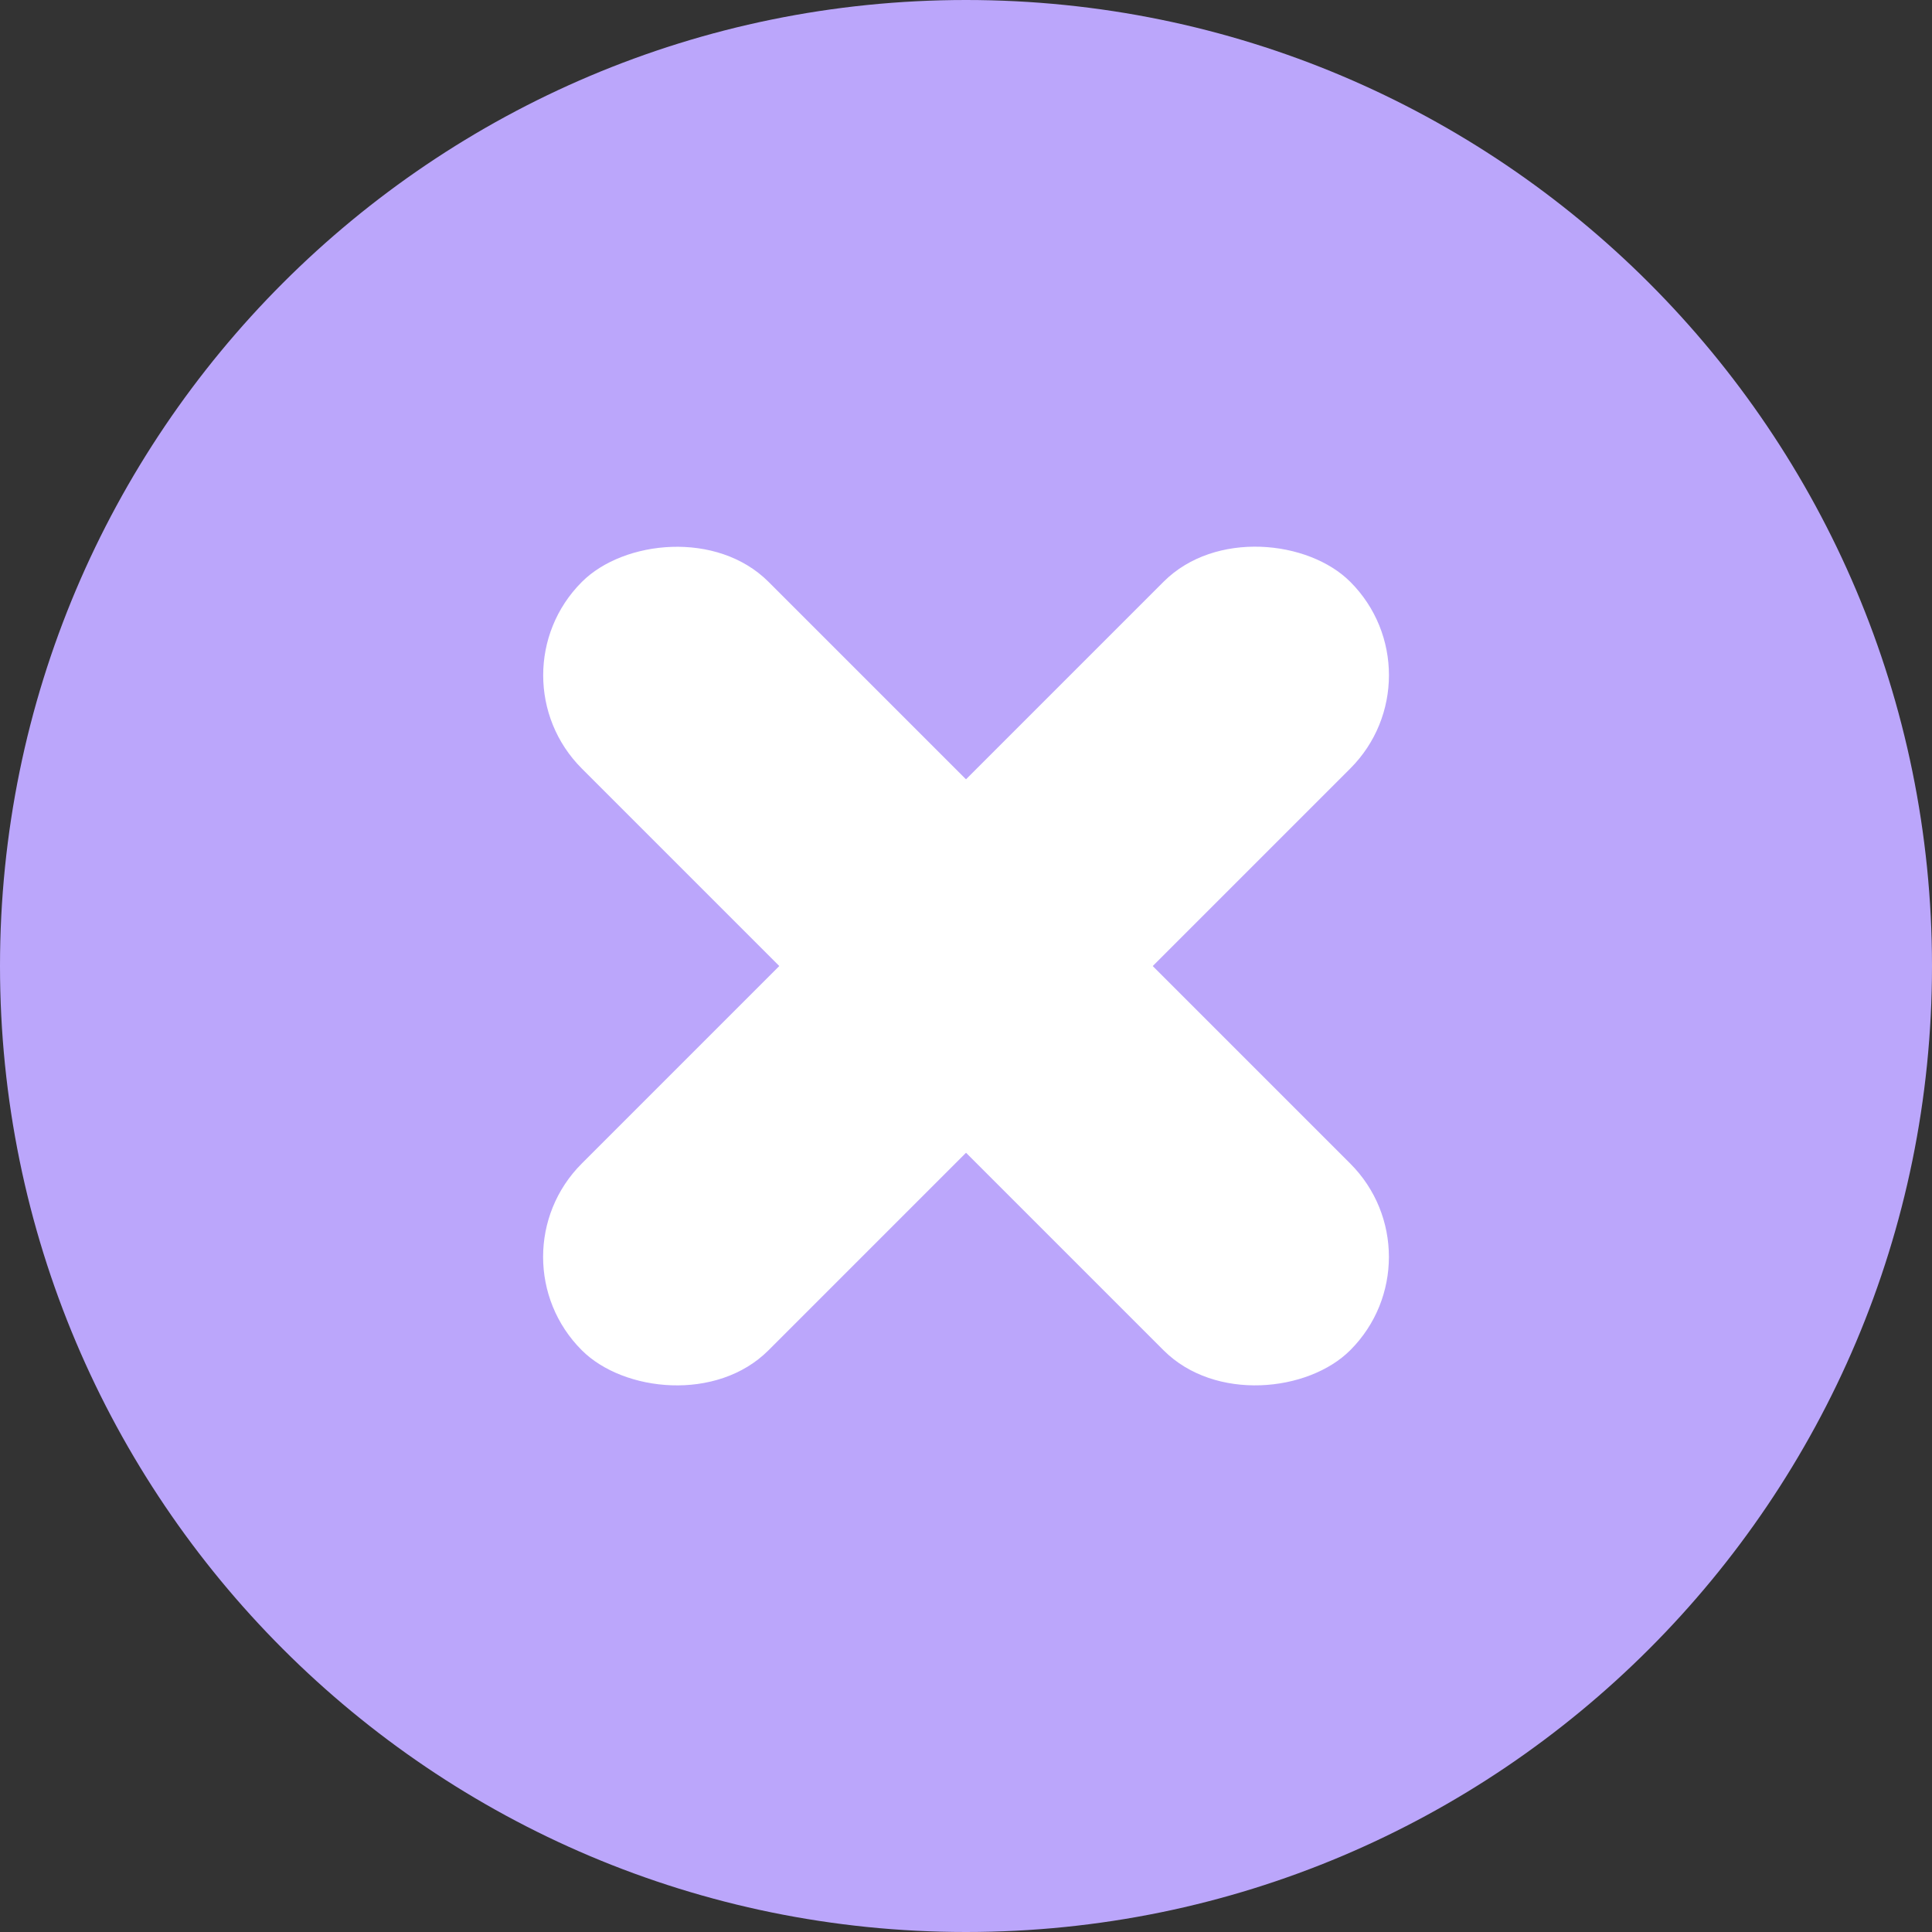 <?xml version="1.0" encoding="UTF-8"?> <svg xmlns="http://www.w3.org/2000/svg" width="16" height="16" viewBox="0 0 16 16" fill="none"><rect x="0" y="0" width="16" height="16" fill="#333333" stroke="none"/><g clip-path="url(#clip0_975_3140)"><path d="M16 8C16 12.418 12.418 16 8 16C3.582 16 0 12.418 0 8C0 3.582 3.582 0 8 0C12.418 0 16 3.582 16 8Z" fill="#BBA6FB"></path><rect x="4.045" y="10.409" width="9" height="2.187" rx="1.093" transform="rotate(-45 4.045 10.409)" fill="white"></rect><rect width="9" height="2.187" rx="1.093" transform="matrix(-0.707 -0.707 -0.707 0.707 11.955 10.409)" fill="white"></rect></g><defs><clipPath id="clip0_975_3140"><rect width="16" height="16" fill="white"></rect></clipPath></defs></svg> 